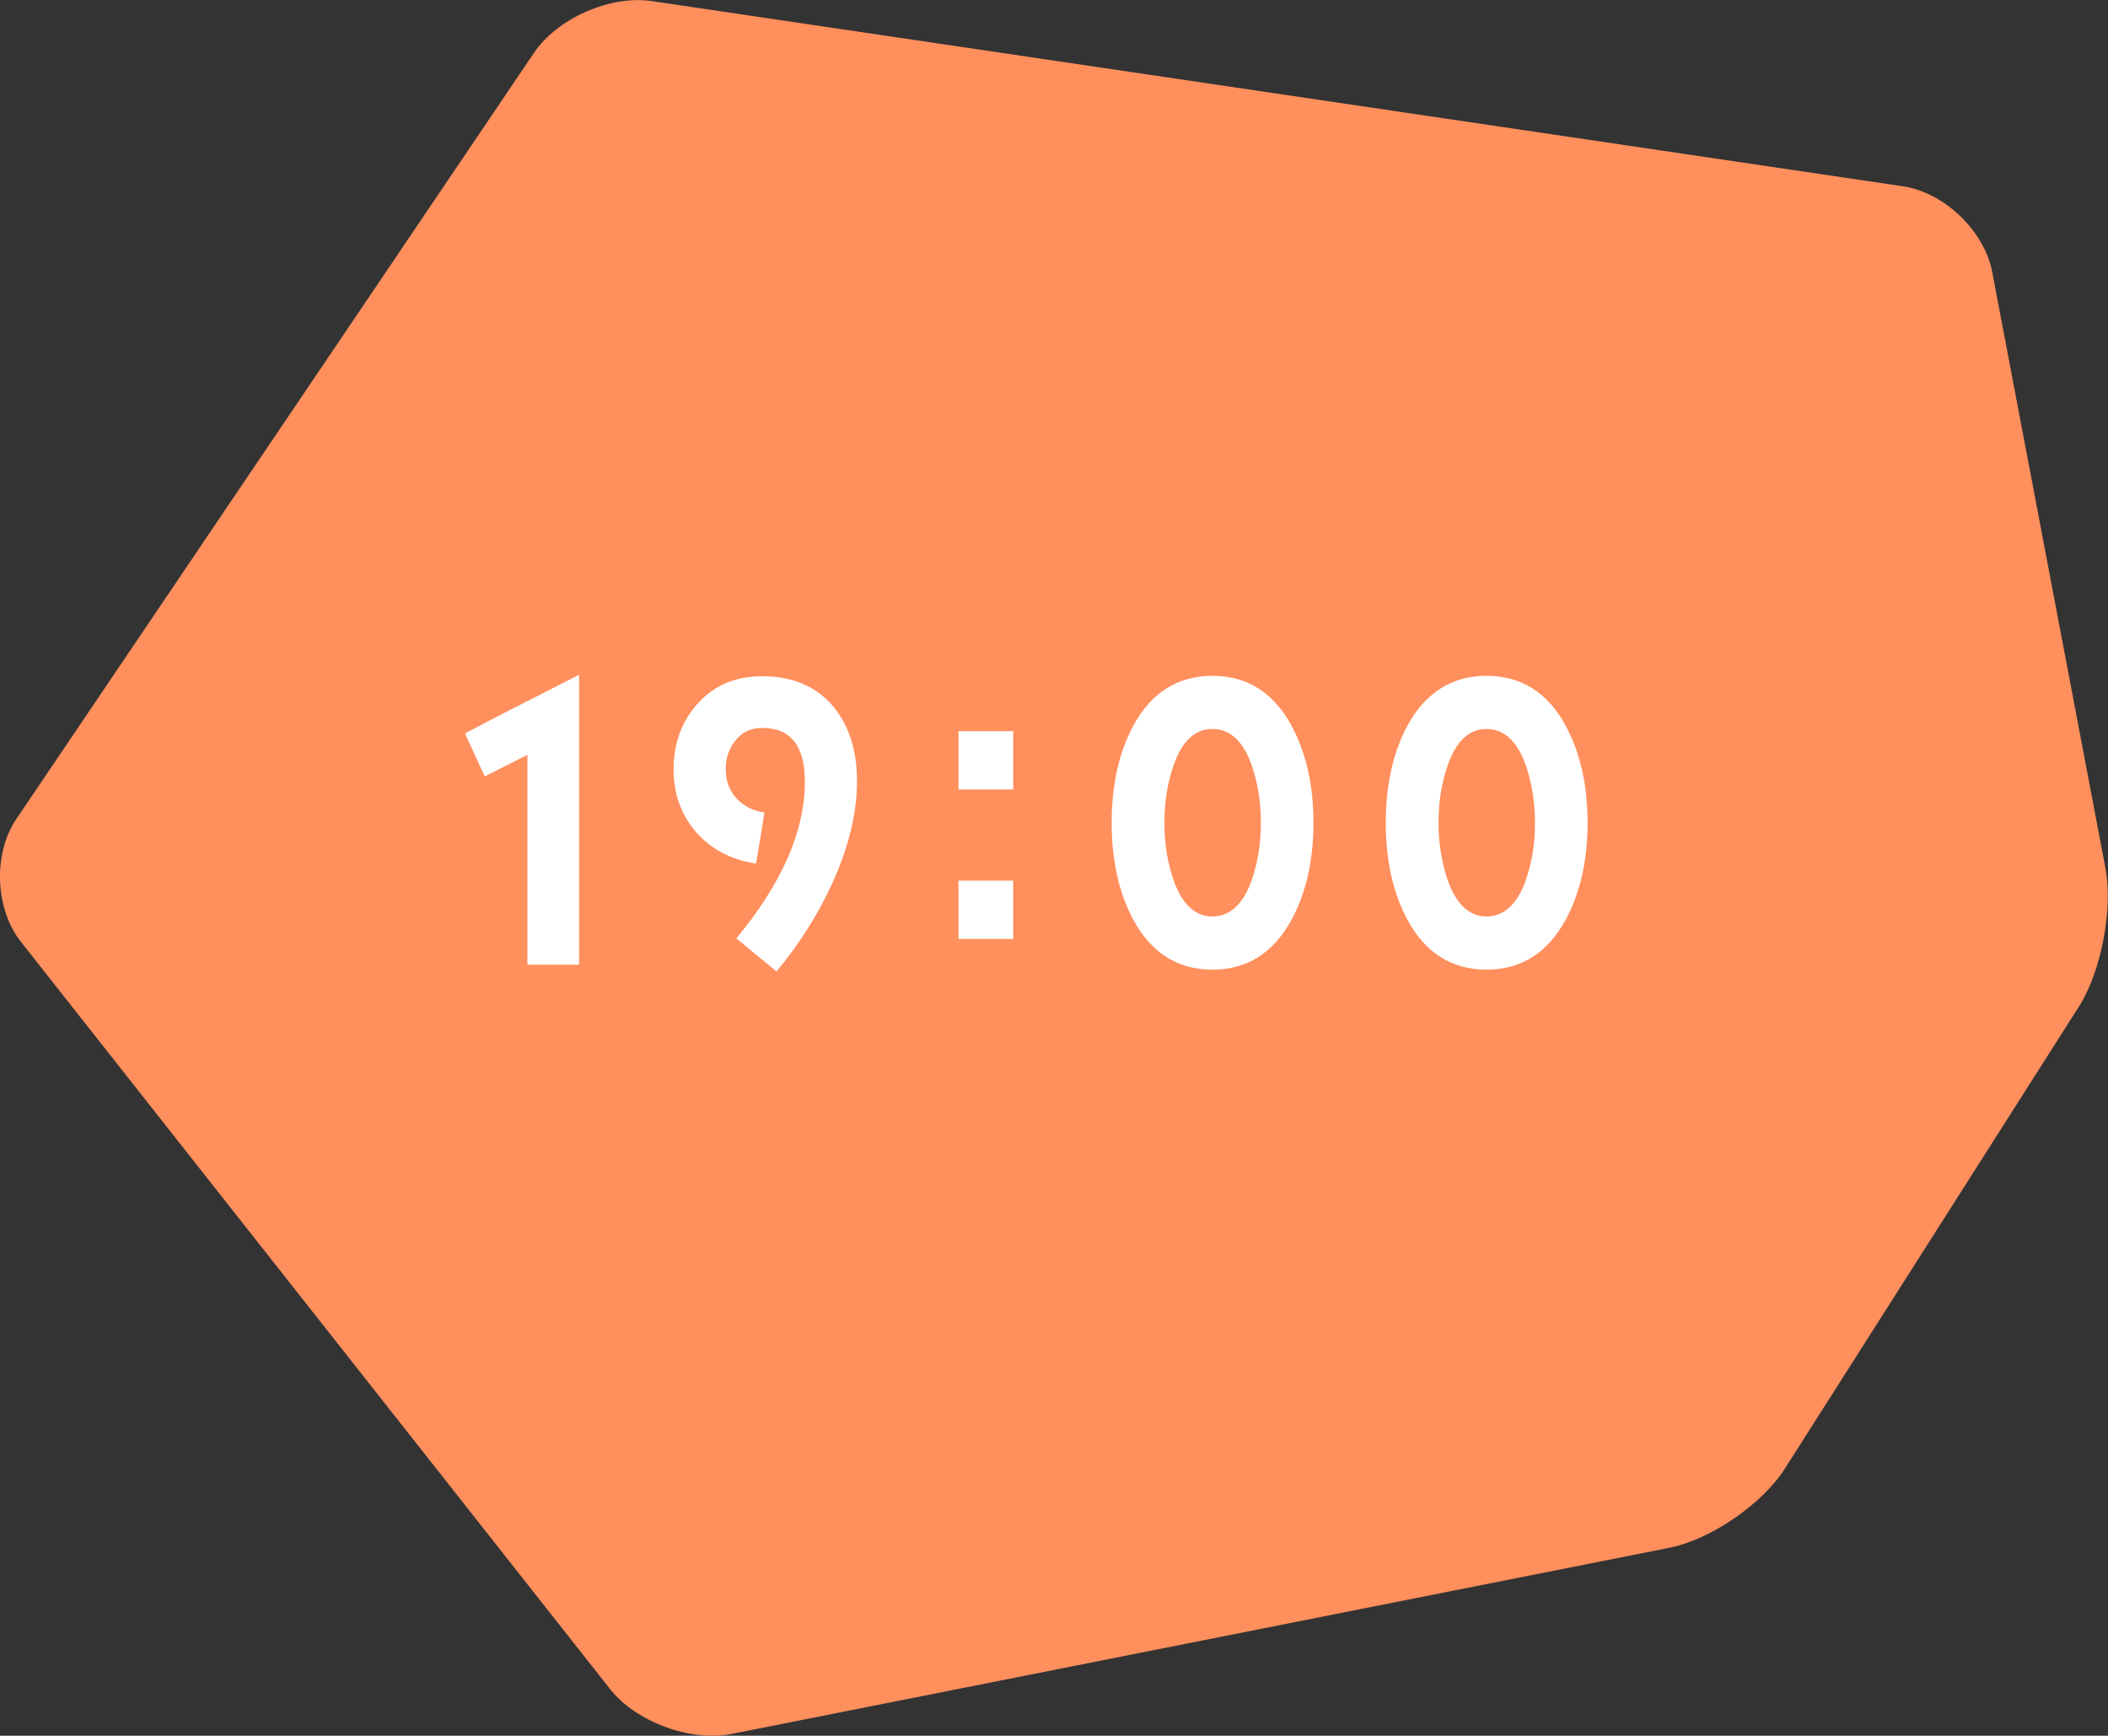 <?xml version="1.0" encoding="UTF-8"?><svg id="_レイヤー_2" xmlns="http://www.w3.org/2000/svg" width="138.73" height="114.24" viewBox="0 0 138.73 114.24"><rect x="0" y="0" width="138.73" height="114.24" fill="#333333" stroke="none"/><defs><style>.cls-1{fill:#fff;}.cls-1,.cls-2{stroke-width:0px;}.cls-2{fill:#ff8f5d;}</style></defs><g id="header"><path class="cls-2" d="m35.14,3.48c1.54-2.28,5.02-3.81,7.74-3.41l82.35,12.19c2.72.4,5.37,2.94,5.88,5.64l7.45,39.23c.51,2.7-.27,6.81-1.75,9.13l-19.36,30.42c-1.48,2.32-4.89,4.66-7.59,5.19l-61.71,12.25c-2.7.54-6.3-.79-8-2.95L1.37,61.98c-1.7-2.16-1.84-5.79-.3-8.07L35.14,3.48Z"/><path class="cls-1" d="m34.71,63.48v-13.8l-2.81,1.42-1.3-2.83c1.66-.89,4.18-2.16,7.51-3.86v19.08h-3.41Z"/><path class="cls-1" d="m54.8,58.08c-.94,2.06-2.16,4.01-3.7,5.86l-2.64-2.18c3-3.62,4.51-7.06,4.51-10.32,0-2.35-.94-3.53-2.79-3.53-.74,0-1.32.26-1.75.79-.46.55-.67,1.2-.67,1.94s.24,1.39.7,1.9c.46.5,1.08.82,1.85.94l-.55,3.36c-1.66-.26-2.95-.94-3.94-2.06-.98-1.13-1.49-2.5-1.49-4.15,0-1.75.55-3.19,1.63-4.37s2.47-1.75,4.22-1.75c1.99,0,3.55.67,4.66,1.99,1.03,1.25,1.56,2.88,1.56,4.92s-.53,4.3-1.61,6.67Z"/><path class="cls-1" d="m63.08,51.96v-3.84h3.6v3.84h-3.6Zm0,9.84v-3.84h3.6v3.84h-3.6Z"/><path class="cls-1" d="m85,60.53c-1.18,2.18-2.93,3.29-5.21,3.29s-4.03-1.1-5.21-3.29c-.94-1.75-1.42-3.89-1.42-6.38s.48-4.63,1.42-6.38c1.18-2.18,2.93-3.29,5.21-3.29s4.03,1.1,5.21,3.29c.96,1.78,1.44,3.91,1.44,6.38s-.48,4.61-1.44,6.38Zm-2.64-10.2c-.55-1.56-1.42-2.35-2.57-2.35s-1.99.79-2.54,2.35c-.41,1.15-.62,2.42-.62,3.82s.21,2.66.62,3.82c.55,1.56,1.42,2.35,2.54,2.35s2.02-.79,2.57-2.35c.41-1.15.62-2.42.62-3.82s-.21-2.66-.62-3.82Z"/><path class="cls-1" d="m103.04,60.53c-1.18,2.18-2.93,3.29-5.21,3.29s-4.03-1.1-5.21-3.29c-.94-1.75-1.42-3.89-1.42-6.38s.48-4.63,1.42-6.38c1.18-2.18,2.93-3.29,5.21-3.29s4.03,1.1,5.21,3.29c.96,1.78,1.44,3.91,1.44,6.38s-.48,4.61-1.44,6.38Zm-2.64-10.2c-.55-1.56-1.42-2.35-2.57-2.35s-1.99.79-2.54,2.35c-.41,1.15-.62,2.42-.62,3.82s.22,2.66.62,3.82c.55,1.56,1.42,2.35,2.54,2.35s2.02-.79,2.57-2.35c.41-1.15.62-2.42.62-3.82s-.22-2.66-.62-3.82Z"/></g></svg>